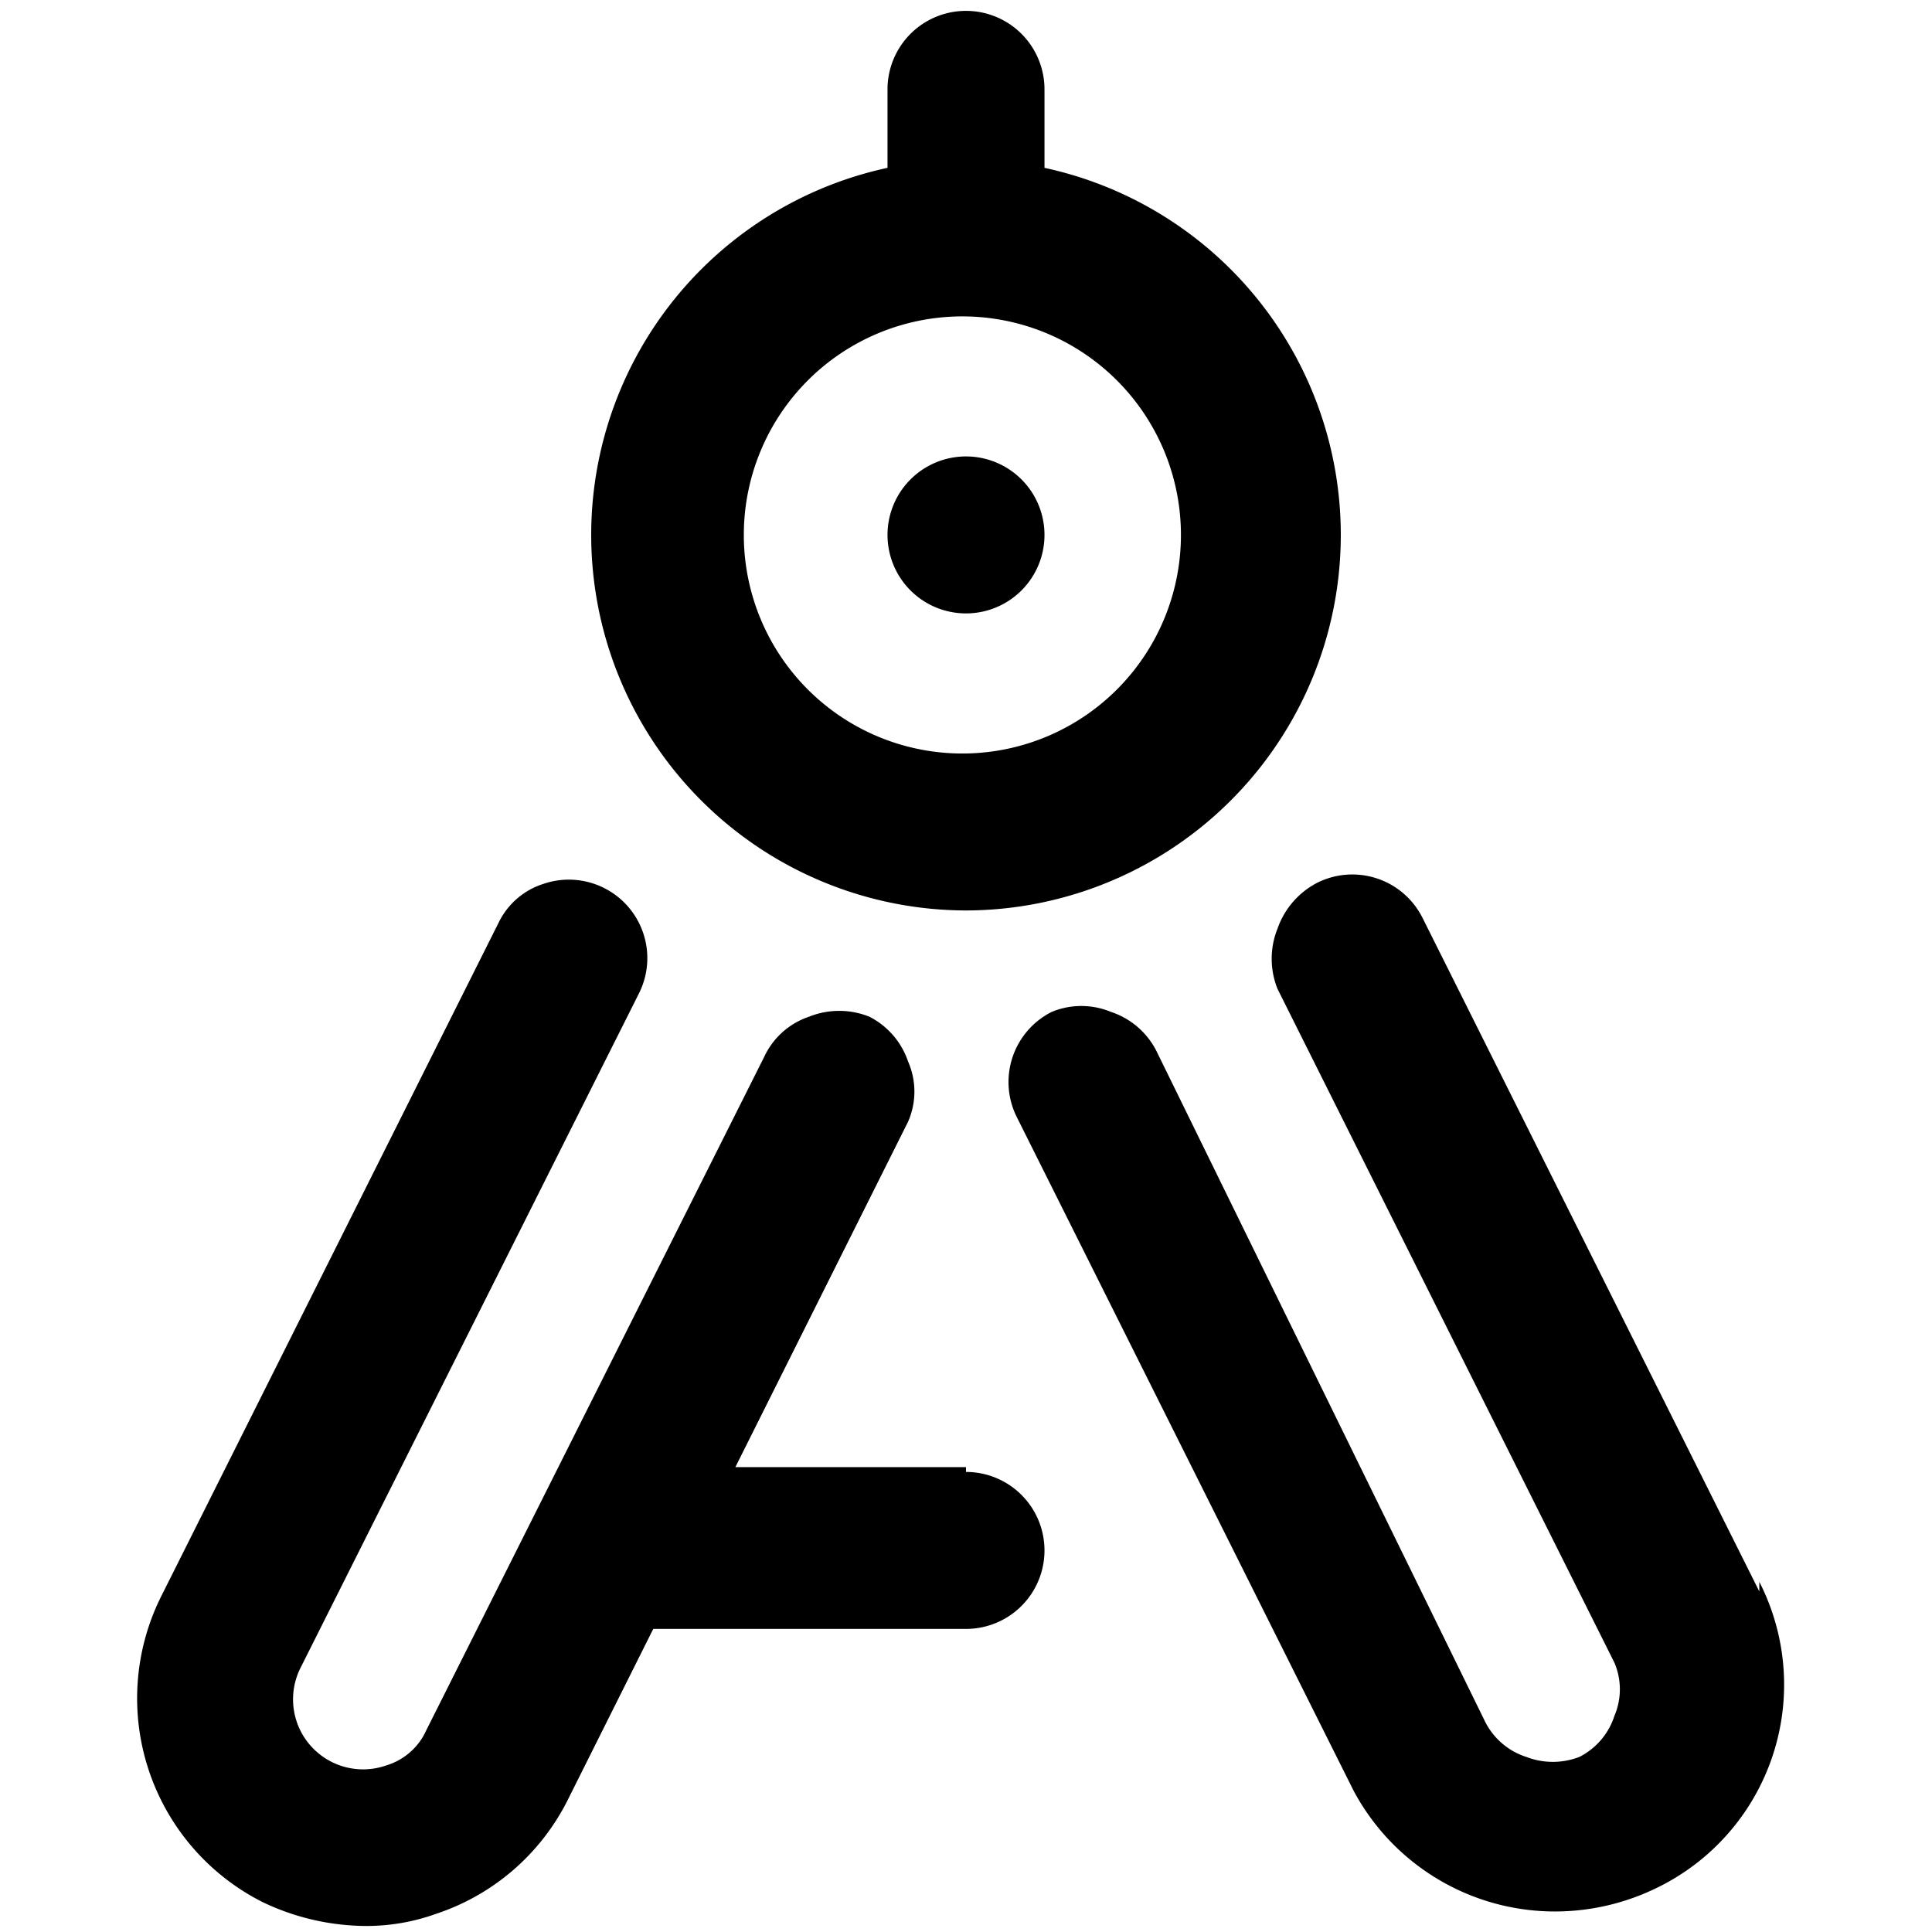 <svg id="a0a7f95f-a8bb-4929-8438-7f1242749114" data-name="Capa 1" xmlns="http://www.w3.org/2000/svg" viewBox="0 0 16 16"><title>iconos_topics</title><path d="M8,5.08a.65.65,0,1,0-.65-.65A.65.65,0,0,0,8,5.08Z"/><path d="M8,7.54a3.11,3.11,0,0,0,.65-6.15V.74a.65.65,0,0,0-1.3,0v.65A3.11,3.11,0,0,0,8,7.54ZM6.16,4.43A1.81,1.81,0,1,1,8,6.24,1.81,1.81,0,0,1,6.16,4.43Z"/><path d="M14.57,13.18,11.78,7.6a.65.65,0,0,0-.87-.29.68.68,0,0,0-.33.38.67.67,0,0,0,0,.5l2.79,5.58a.56.56,0,0,1,0,.44.58.58,0,0,1-.29.34.61.61,0,0,1-.44,0,.58.58,0,0,1-.34-.29L9.58,8.71a.65.65,0,0,0-.38-.33.64.64,0,0,0-.49,0,.65.65,0,0,0-.29.87l2.79,5.58a1.89,1.89,0,0,0,1.68,1,1.92,1.92,0,0,0,.84-.2,1.87,1.87,0,0,0,.84-2.53Z"/><path d="M8,12.15H6.09L7.52,9.29a.62.62,0,0,0,0-.5.65.65,0,0,0-.32-.37.67.67,0,0,0-.5,0,.63.63,0,0,0-.37.33l-2.8,5.58a.53.53,0,0,1-.33.29.58.58,0,0,1-.71-.81l2.8-5.58a.65.65,0,0,0-.79-.91.62.62,0,0,0-.37.32l-2.8,5.59a1.89,1.89,0,0,0,.84,2.52,2,2,0,0,0,.85.2,1.7,1.7,0,0,0,.59-.1,1.88,1.88,0,0,0,1.09-.94l.71-1.42H8a.65.65,0,0,0,0-1.3Z"/></svg>
